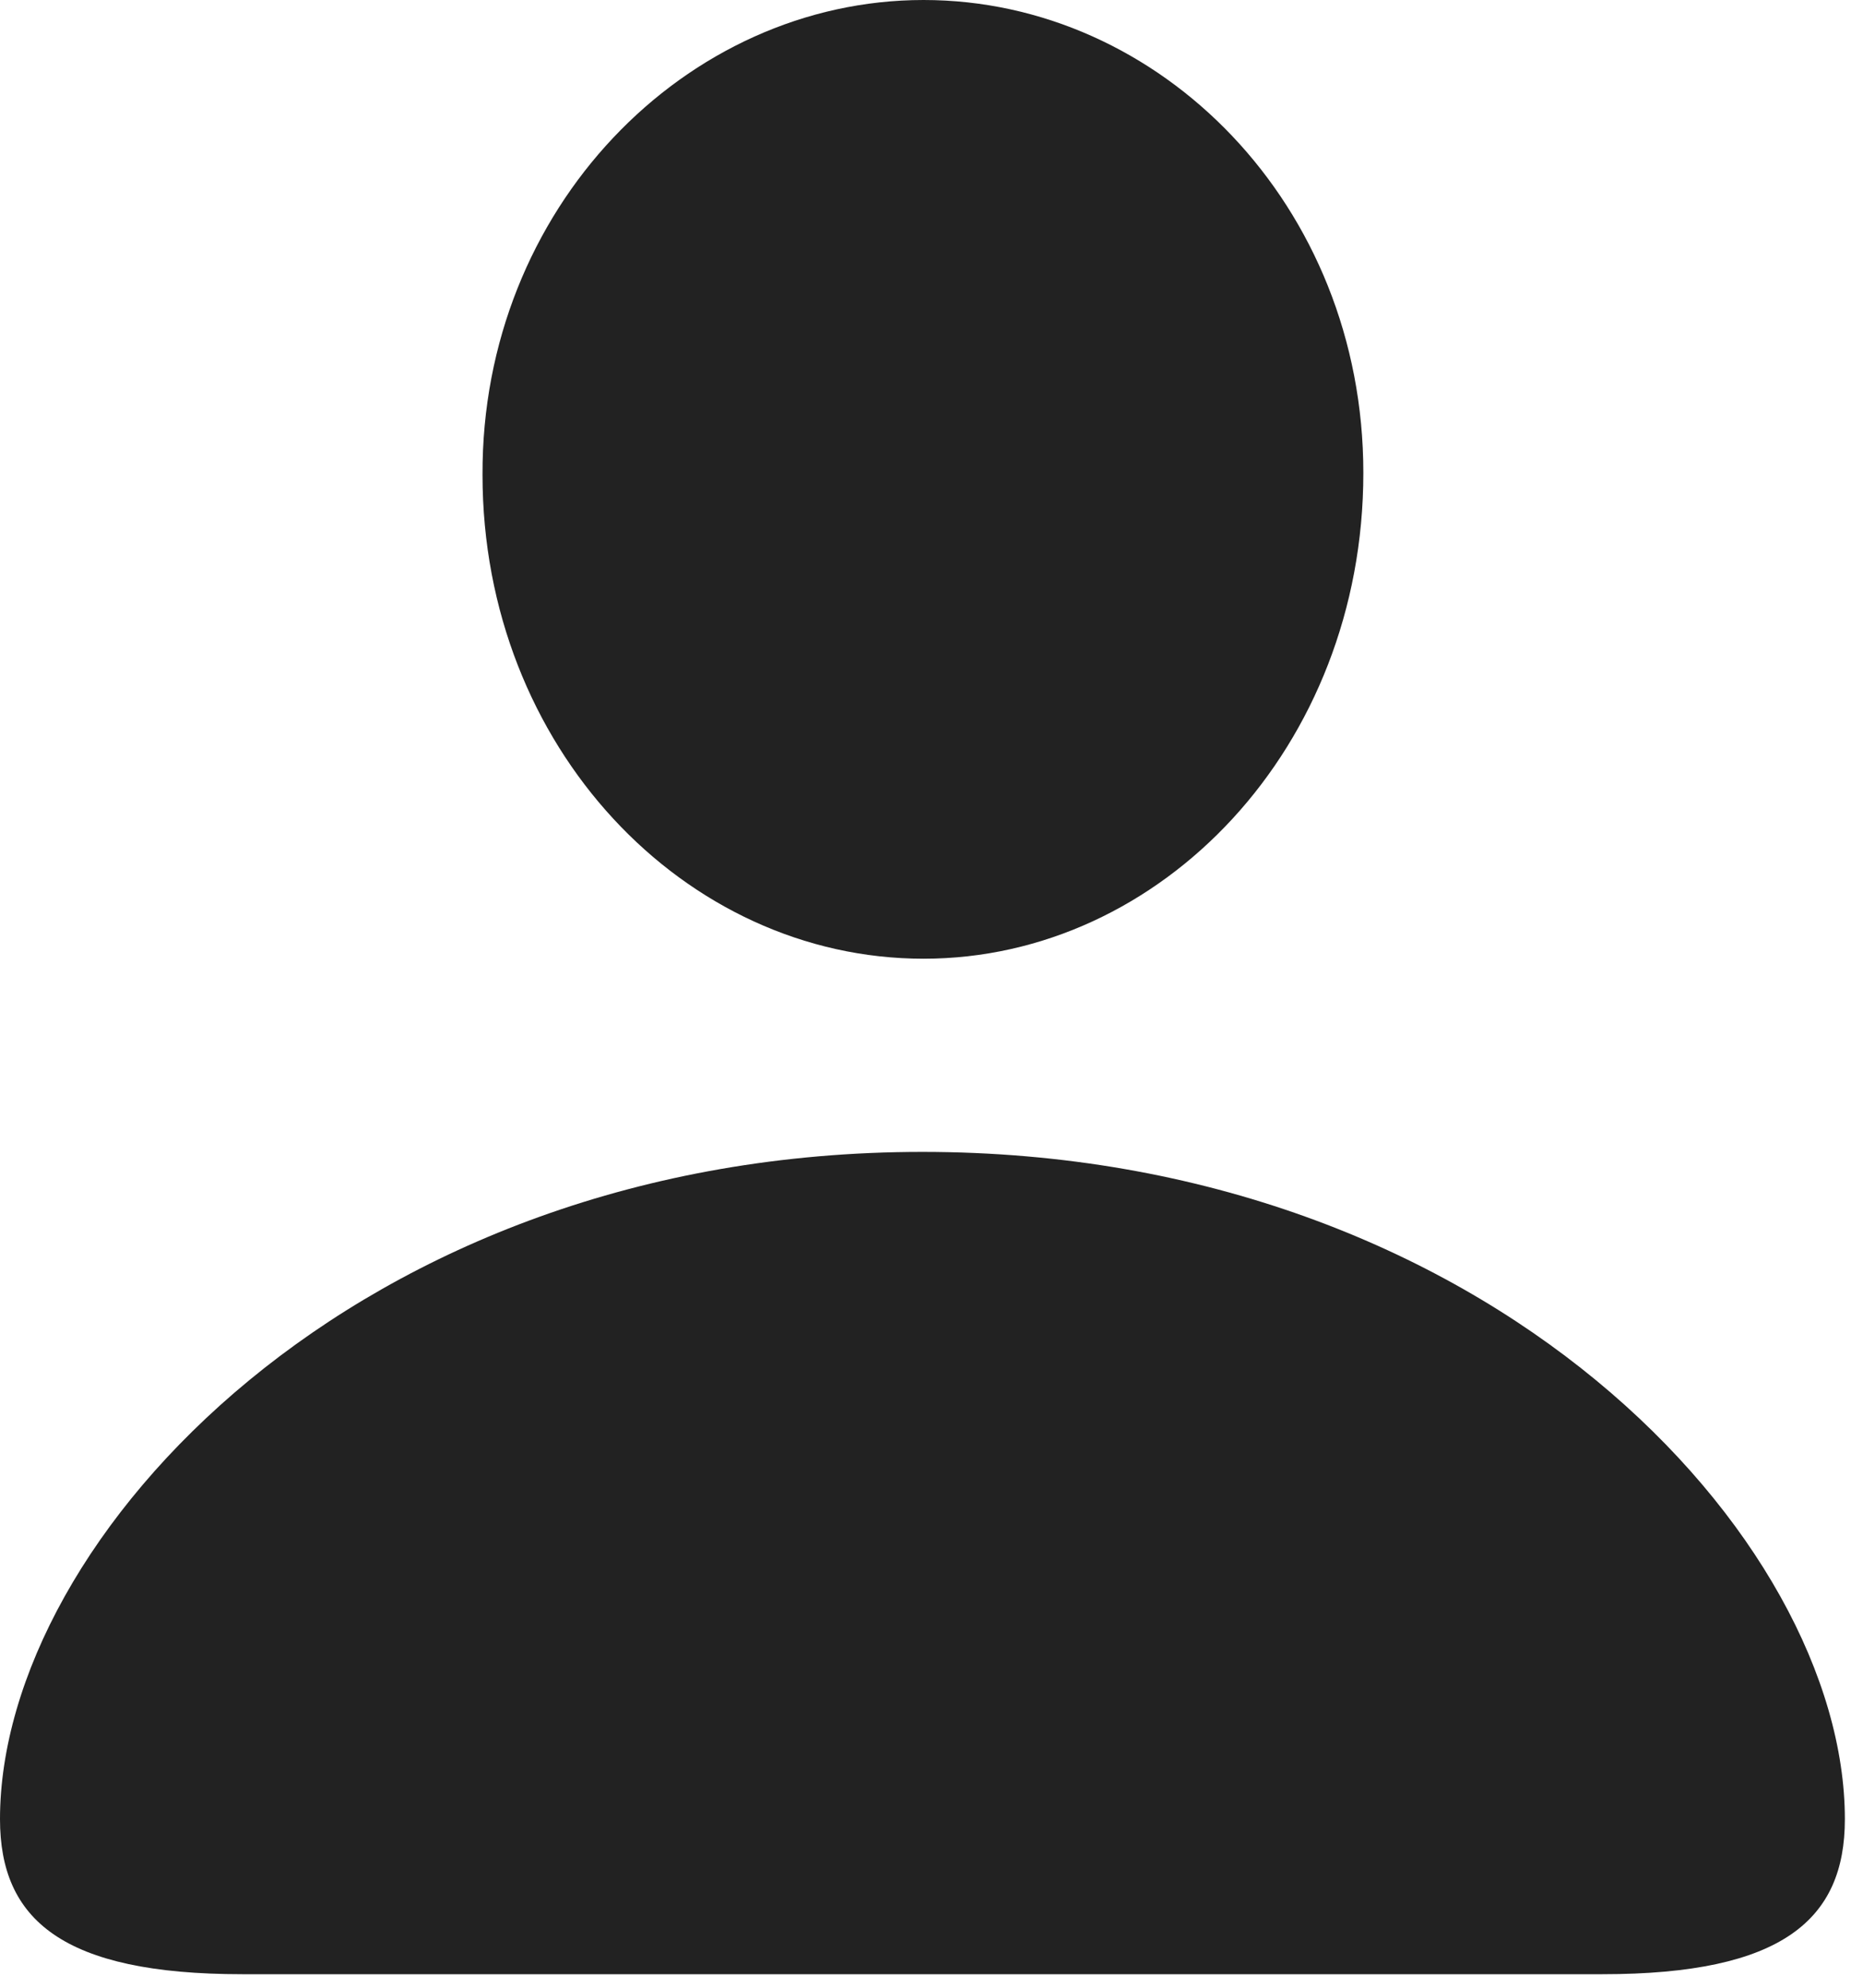 <?xml version="1.0" encoding="UTF-8"?> <svg xmlns="http://www.w3.org/2000/svg" width="15" height="16" viewBox="0 0 15 16" fill="none"><path d="M7.436 7.717C9.352 7.717 10.977 6.012 10.977 3.806C10.977 1.652 9.343 0 7.436 0C5.52 0 3.876 1.679 3.885 3.823C3.885 6.012 5.511 7.717 7.436 7.717ZM1.951 15.891H12.902C14.352 15.891 14.854 15.451 14.854 14.643C14.854 12.384 11.988 9.272 7.427 9.272C2.874 9.272 0 12.384 0 14.643C0 15.451 0.501 15.891 1.951 15.891Z" fill="#222222"></path></svg> 